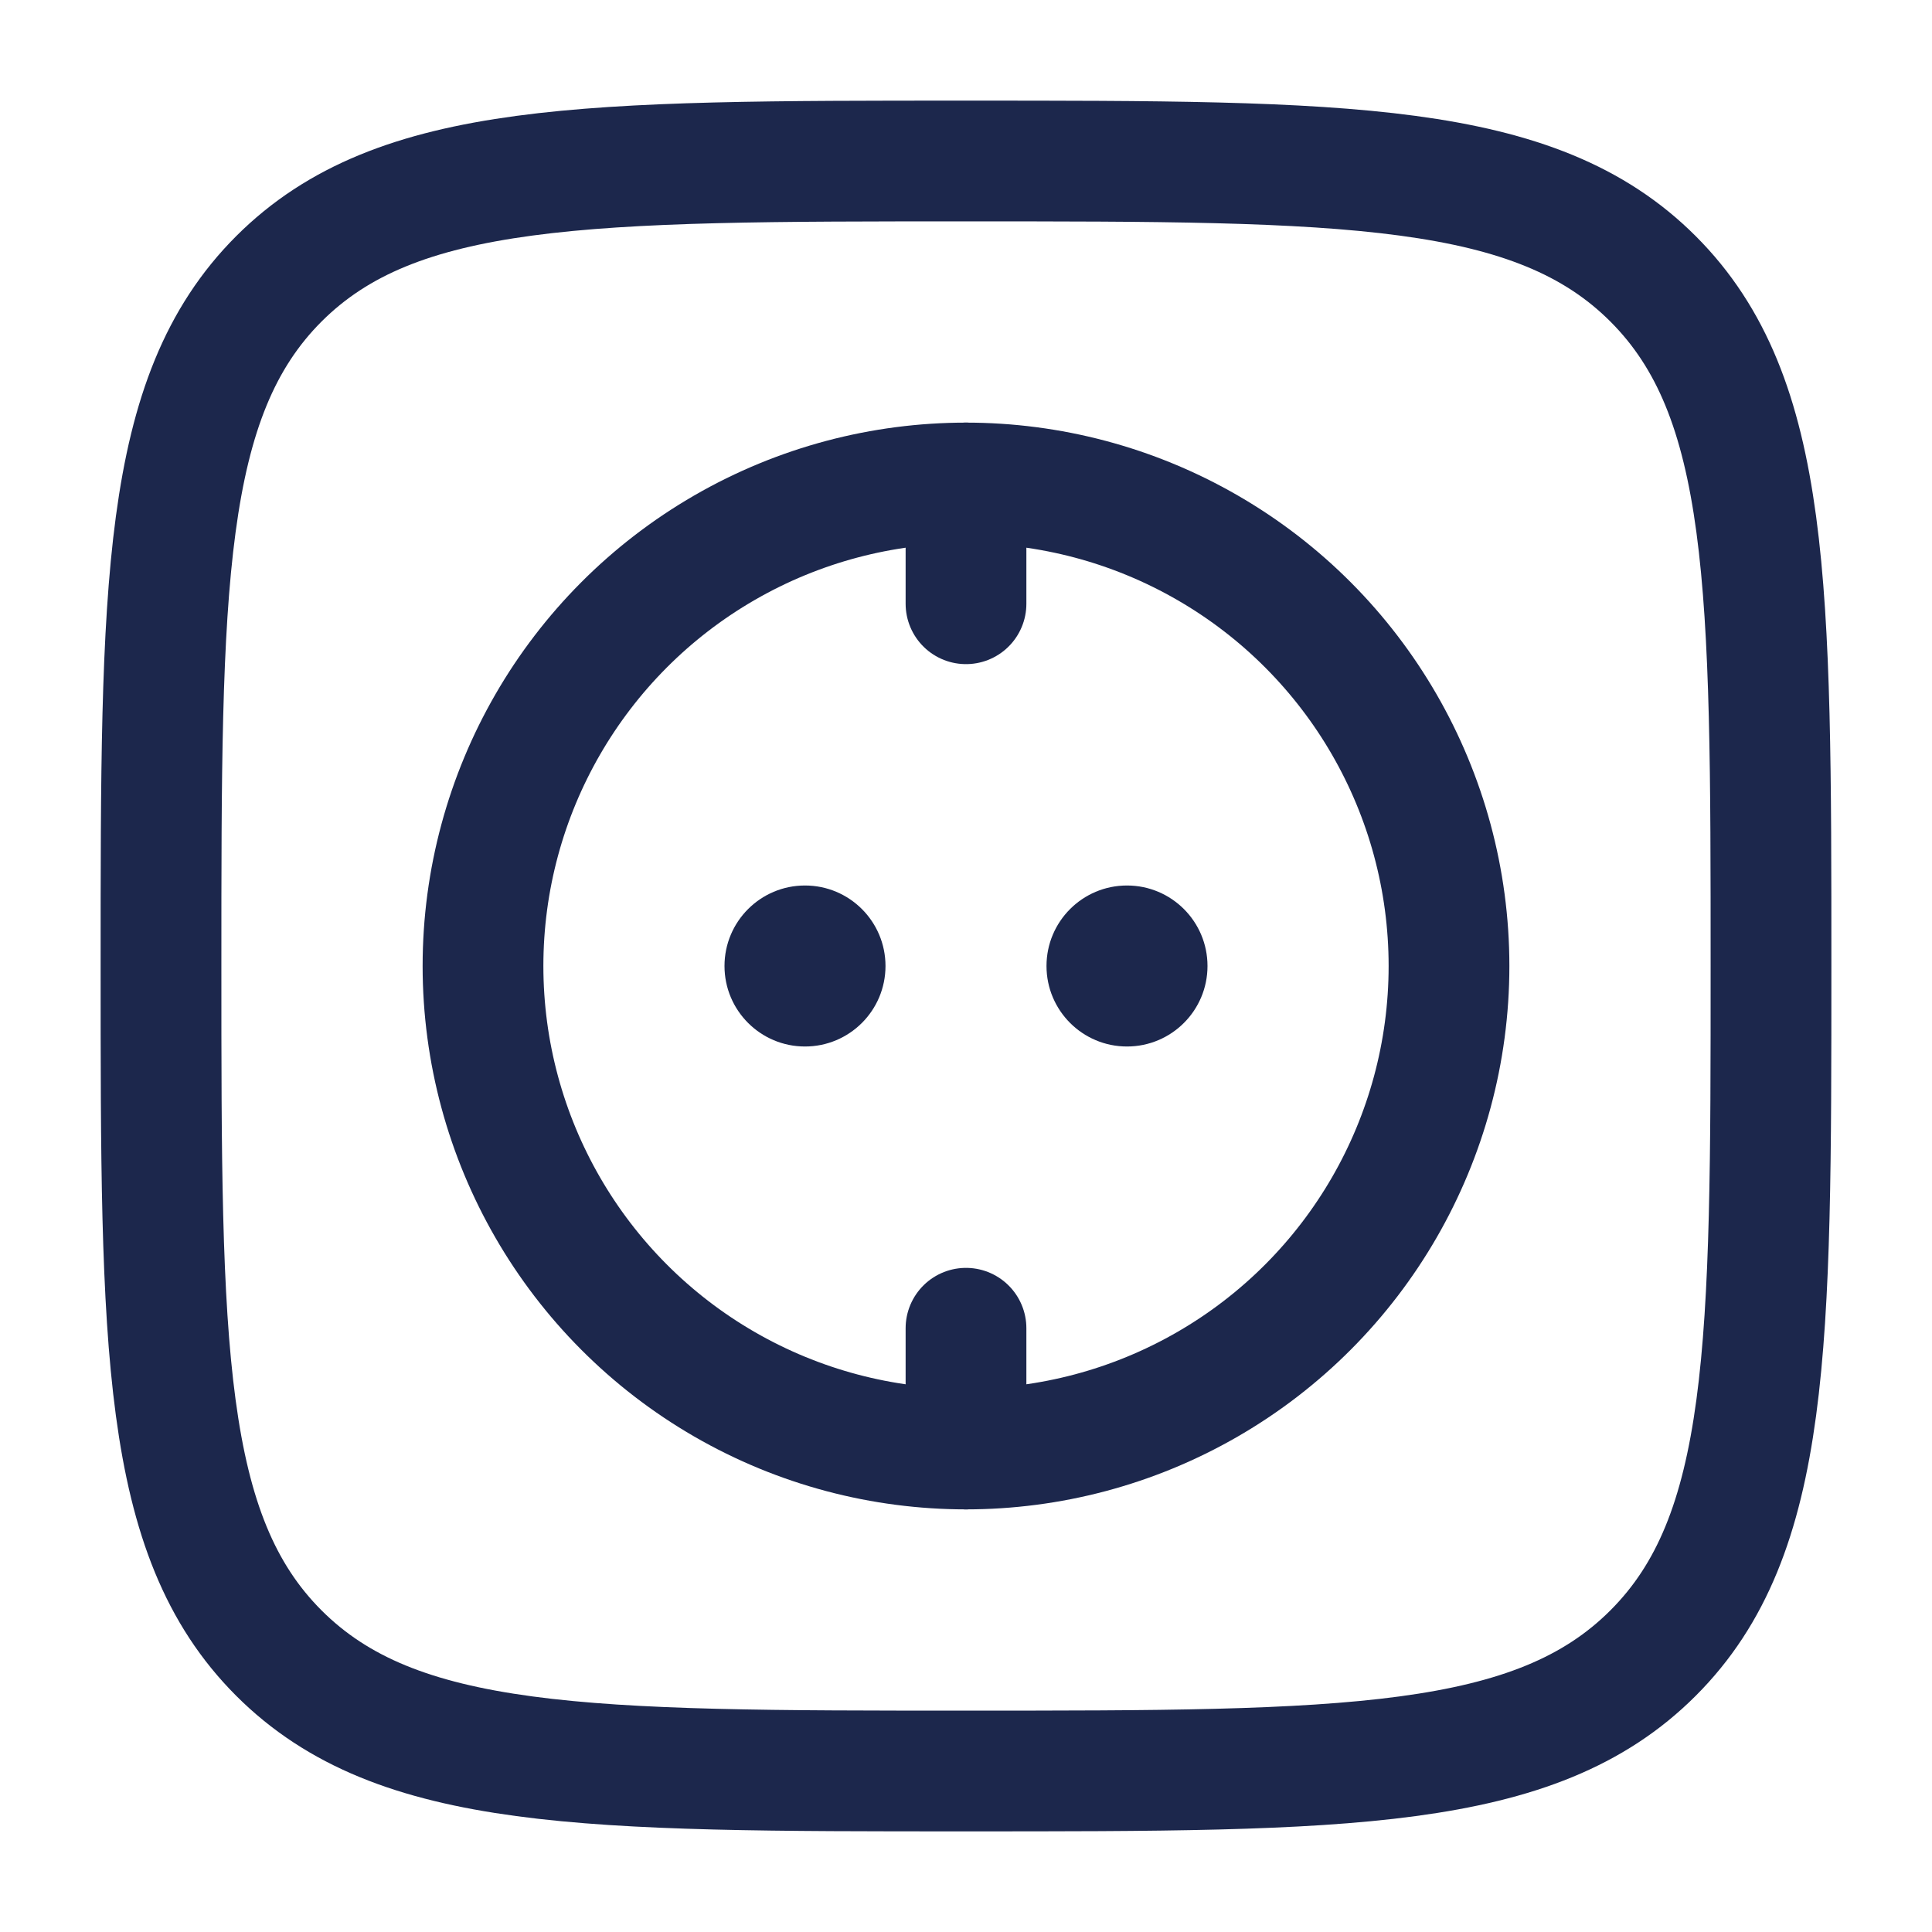 <?xml version="1.0" encoding="utf-8"?>
<svg width="800px" height="800px" viewBox="0 0 24 24" fill="none" xmlns="http://www.w3.org/2000/svg">
<path d="M2 12C2 7.286 2 4.929 3.464 3.464C4.929 2 7.286 2 12 2C16.714 2 19.071 2 20.535 3.464C22 4.929 22 7.286 22 12C22 16.714 22 19.071 20.535 20.535C19.071 22 16.714 22 12 22C7.286 22 4.929 22 3.464 20.535C2 19.071 2 16.714 2 12Z" stroke="#1C274C" stroke-width="1.5"/>
<circle cx="12" cy="12" r="6" stroke="#1C274C" stroke-width="1.5"/>
<path d="M12 18V16.5" stroke="#1C274C" stroke-width="1.5" stroke-linecap="round"/>
<path d="M12 7.5V6" stroke="#1C274C" stroke-width="1.5" stroke-linecap="round"/>
<circle cx="14" cy="12" r="1" fill="#1C274C"/>
<circle cx="10" cy="12" r="1" fill="#1C274C"/>
</svg>